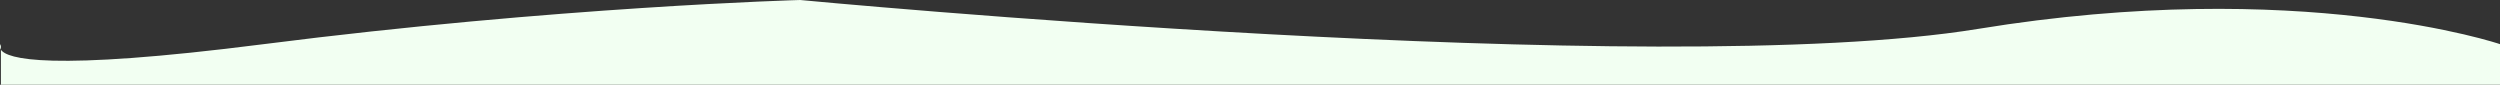 <?xml version="1.0" encoding="utf-8"?>
<!-- Generator: Adobe Illustrator 24.0.1, SVG Export Plug-In . SVG Version: 6.00 Build 0)  -->
<svg version="1.1" id="Layer_1" xmlns="http://www.w3.org/2000/svg" xmlns:xlink="http://www.w3.org/1999/xlink" x="0px" y="0px"
	 viewBox="0 0 1920 65.1" style="enable-background:new 0 0 1920 65.1;" xml:space="preserve">
<rect x="0" y="0" width="1920" height="65.1" fill="#333333" stroke="none"/>
<style type="text/css">
	.st0{fill:#F2FFF2;}
</style>
<g>
	<path class="st0" d="M0.7,33.9c0,0-1.6,1.9,0,4.3V33.9z"/>
	<path class="st0" d="M1920,65.1V33.9c0,0-153.4-52.2-400.9-11.7C1271.7,62.6,614.5,0,614.5,0S428.2,5.1,202.6,33.9
		C35.7,55.2,5.3,45,0.7,38.2v26.9H1920z"/>
</g>
</svg>
